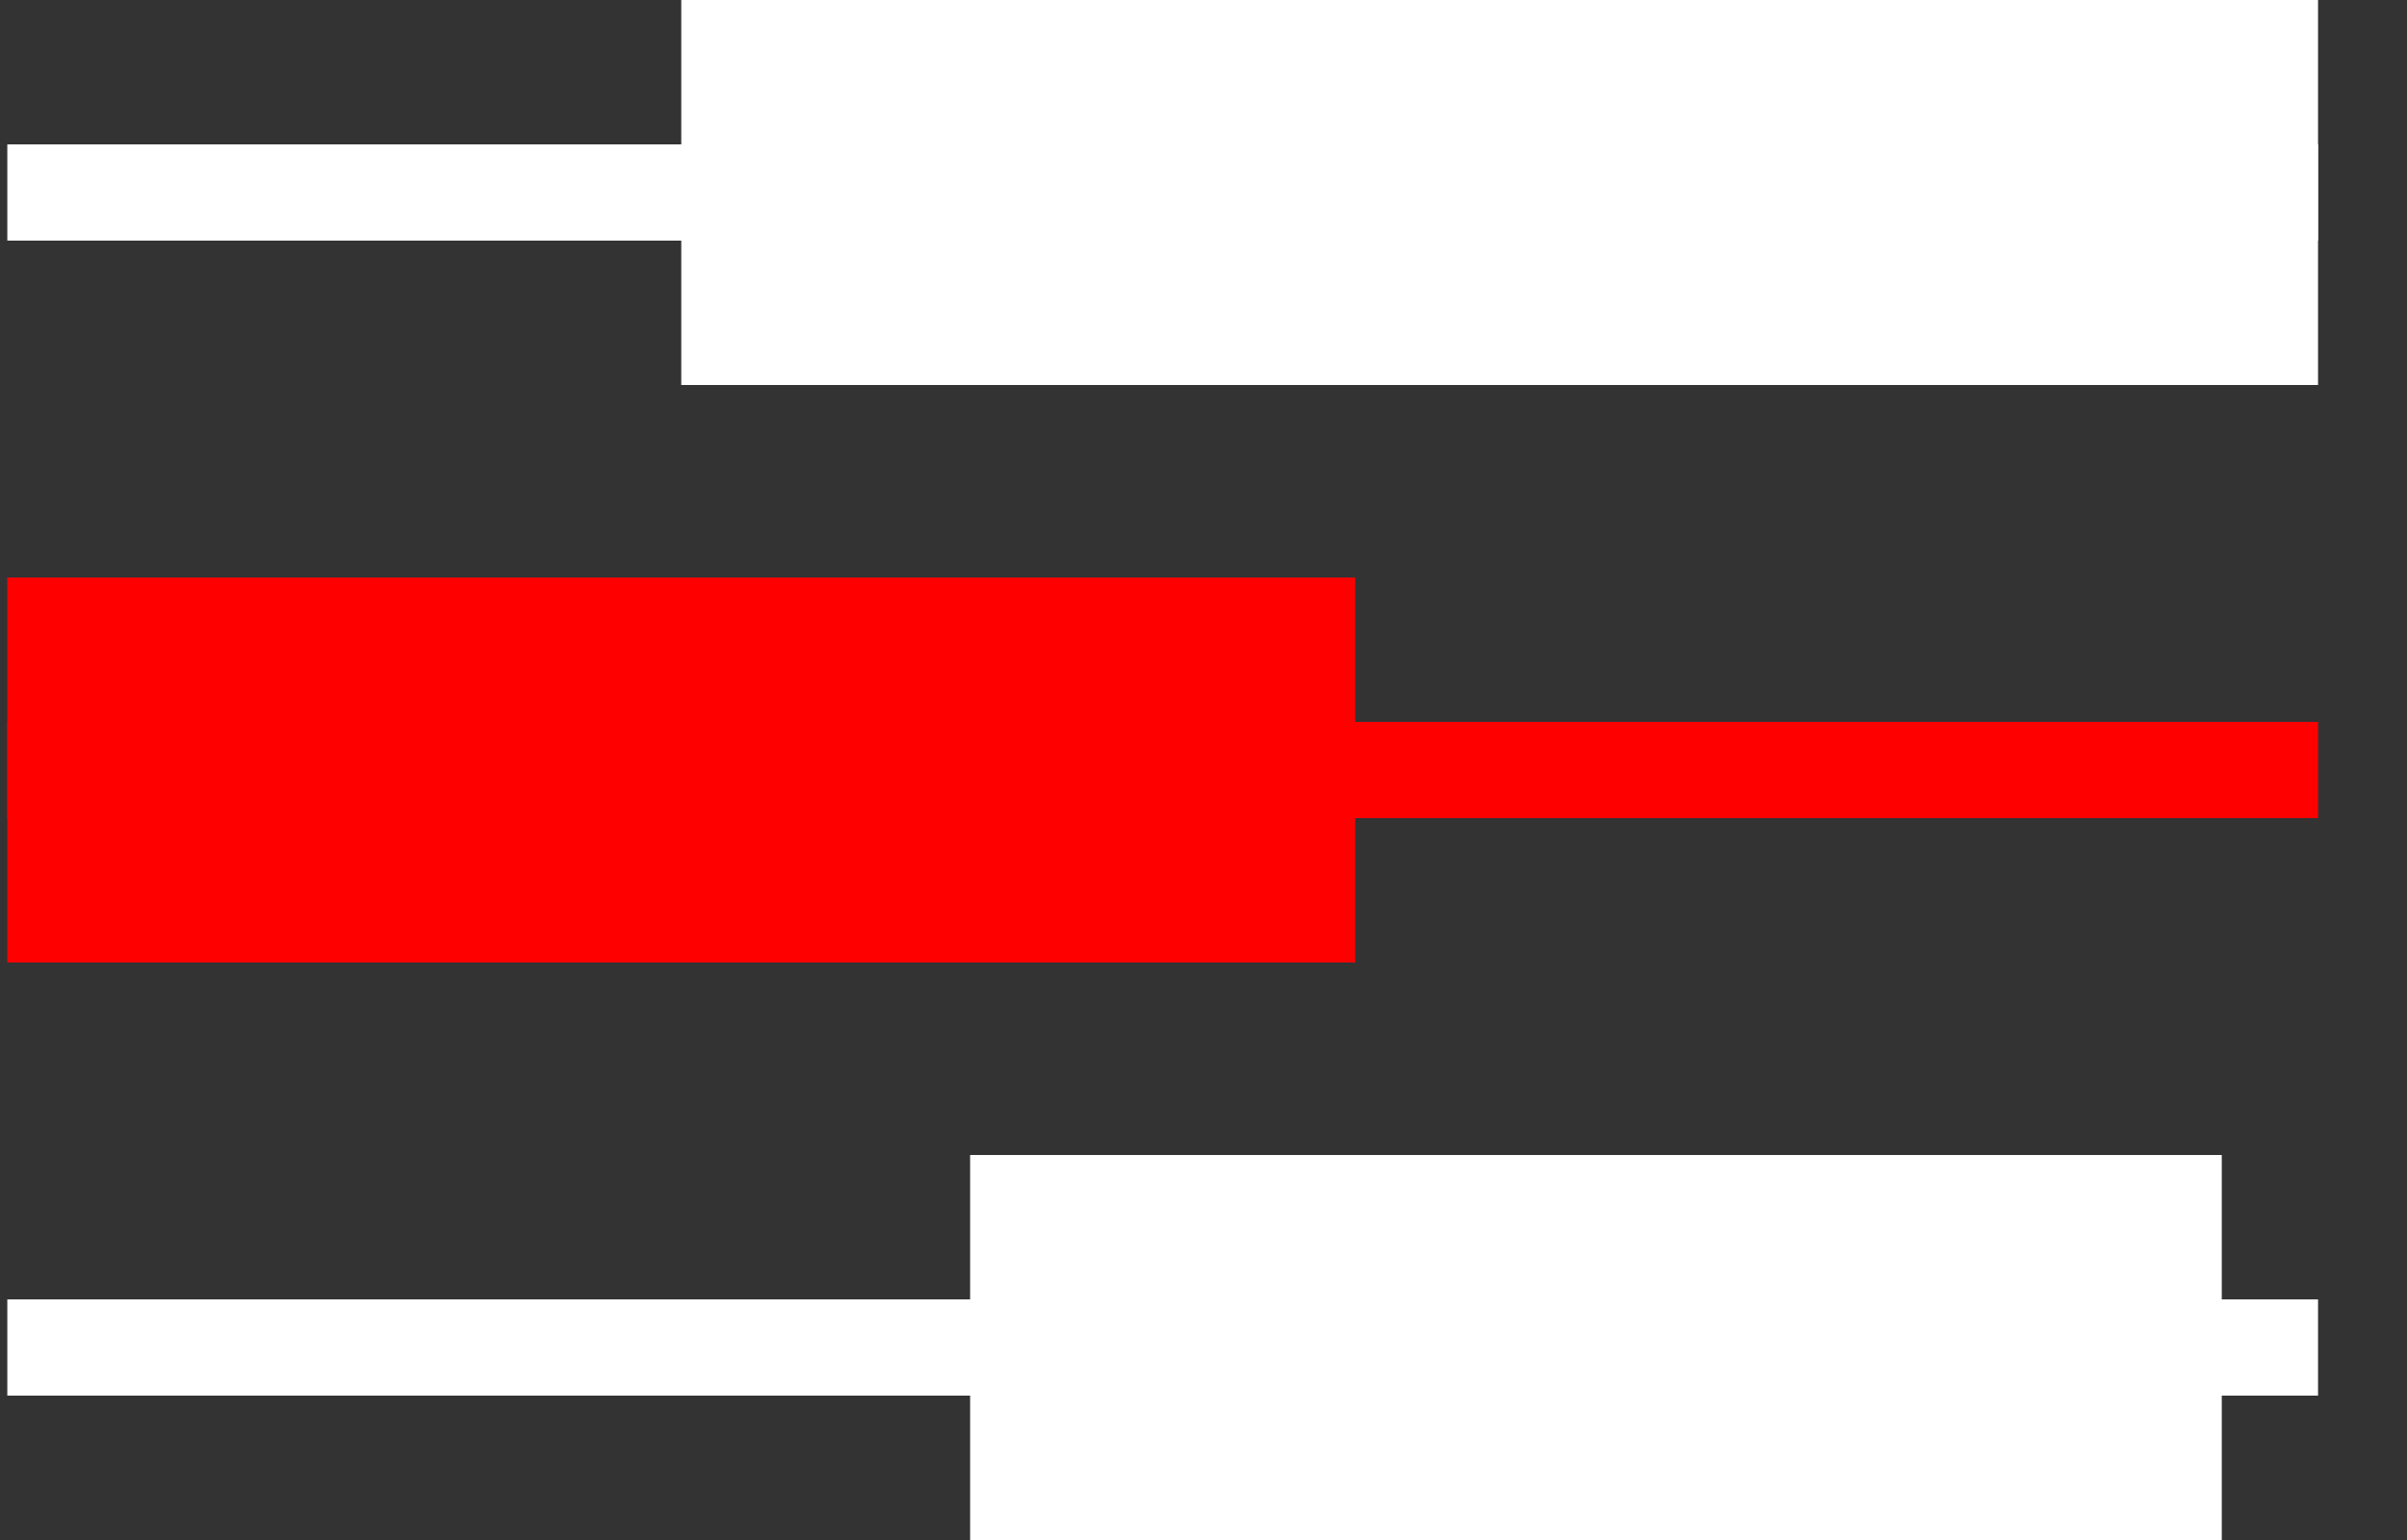 <svg width="25" height="16" viewBox="0 0 25 16" fill="none" xmlns="http://www.w3.org/2000/svg">
<rect x="0" y="0" width="25" height="16" fill="#333333" stroke="none"/>
<rect x="7.076" width="17" height="4" fill="white"/>
<path d="M0.076 2H24.076" stroke="white"/>
<rect x="0.076" y="6" width="14" height="4" fill="#FF0000"/>
<path d="M0.076 8H24.076" stroke="#FF0000"/>
<rect x="10.076" y="12" width="13" height="4" fill="white"/>
<path d="M0.076 14H24.076" stroke="white"/>
</svg>
